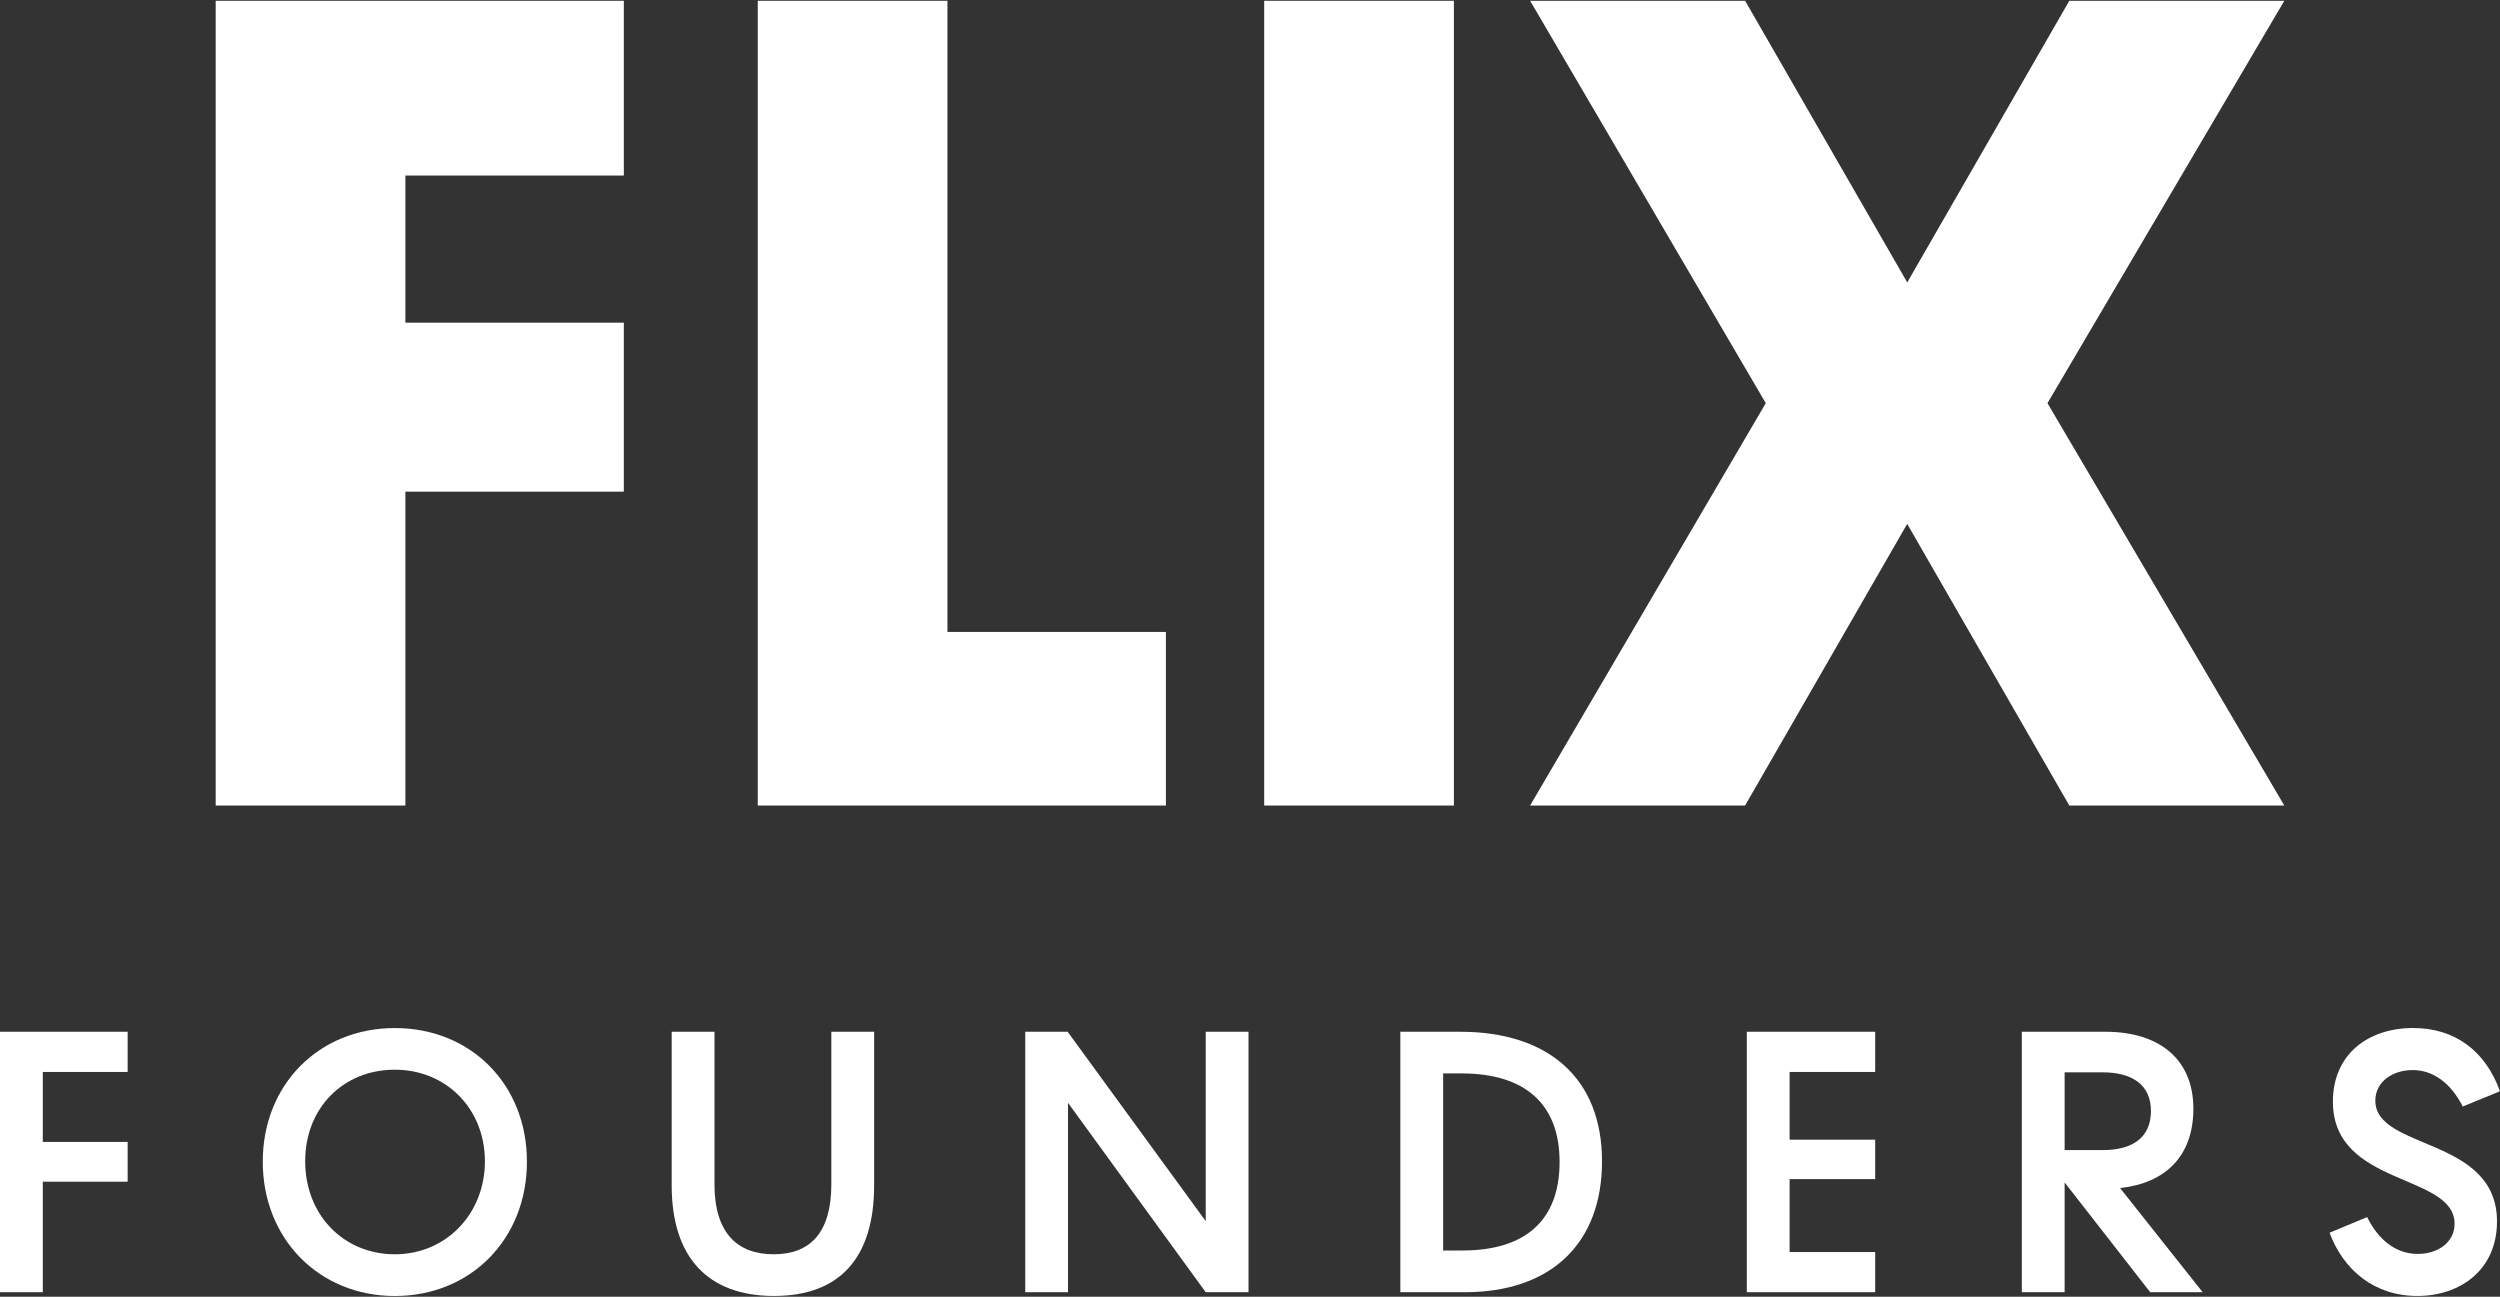 <?xml version="1.0" encoding="UTF-8"?><svg id="Ebene_1" xmlns="http://www.w3.org/2000/svg" viewBox="0 0 607.58 315.14"><rect x="0" y="0" width="607.58" height="315.14" fill="#333333" stroke="none"/><defs><style>.cls-1{fill:#fff;}</style></defs><polygon class="cls-1" points="0 314.05 10.4 314.05 10.4 287.19 31.02 287.19 31.02 277.52 10.4 277.52 10.4 260.52 31.02 260.52 31.02 250.75 0 250.75 0 314.05"/><path class="cls-1" d="M95.96,249.85c-18.45,0-32.1,13.75-32.1,32.47s13.66,32.65,32.1,32.65,32.1-13.84,32.1-32.65-13.66-32.47-32.1-32.47ZM95.96,304.83c-12.48,0-21.79-9.59-21.79-22.61s9.31-22.25,21.79-22.25,21.89,9.5,21.89,22.25-9.41,22.61-21.89,22.61Z"/><path class="cls-1" d="M202.04,287.83c0,11.76-5.15,17-14.02,17s-14.38-5.24-14.38-17v-37.08h-10.4v37.35c0,17.45,8.77,26.86,24.87,26.86s24.33-9.41,24.33-26.86v-37.35h-10.4v37.08Z"/><polygon class="cls-1" points="293.03 296.78 259.47 250.75 249.17 250.75 249.17 314.05 259.56 314.05 259.56 268.02 293.03 314.05 303.43 314.05 303.43 250.75 293.03 250.75 293.03 296.78"/><path class="cls-1" d="M354.89,250.75h-14.56v63.3h15.64c20.89,0,33.37-11.76,33.37-31.83s-12.93-31.47-34.45-31.47ZM355.43,303.92h-4.7v-43.05h4.43c15.37,0,23.87,7.33,23.87,21.52s-8.32,21.52-23.6,21.52Z"/><polygon class="cls-1" points="424.53 314.05 455.73 314.05 455.73 304.29 434.93 304.29 434.93 286.56 455.73 286.56 455.73 276.98 434.93 276.98 434.93 260.52 455.73 260.52 455.73 250.75 424.53 250.75 424.53 314.05"/><path class="cls-1" d="M533.06,269.47c0-12.3-8.59-18.72-21.34-18.72h-20.35v63.3h10.4v-26.68l20.8,26.68h12.75l-20.08-25.32c11.03-1.17,17.82-7.78,17.82-19.26ZM501.77,279.51v-18.9h9.22c7.14,0,11.76,2.98,11.76,9.4s-4.43,9.5-11.76,9.5h-9.22Z"/><path class="cls-1" d="M577.28,267.48c0-4.61,4.25-7.42,9.04-7.42,5.06,0,9.31,3.17,12.21,8.86l9.04-3.71c-3.53-9.86-11.03-15.37-21.07-15.37-10.94,0-19.53,6.33-19.53,17.91,0,20.71,29.57,17.36,29.57,29.66,0,4.61-4.16,7.33-8.95,7.33-5.34,0-9.59-3.44-12.3-8.95l-9.13,3.8c3.35,9.04,10.85,15.37,21.34,15.37s19.35-6.42,19.35-18.09c0-20.71-29.57-17.27-29.57-29.39Z"/><path class="cls-1" d="M52.42.19h99.19v42.47h-53.09v35.76h53.09v41.07h-53.09v76.28h-46.1V.19Z"/><path class="cls-1" d="M184.16.19h46.1v153.39h53.09v42.19h-99.19V.19Z"/><path class="cls-1" d="M307.24.19h46.1v195.58h-46.1V.19Z"/><path class="cls-1" d="M429.14,97.98L371.87.19h52.25l39.4,68.45L502.91.19h52.25l-57.56,97.79,57.56,97.79h-52.25l-39.4-68.45-39.4,68.45h-52.25l57.28-97.79Z"/></svg>
